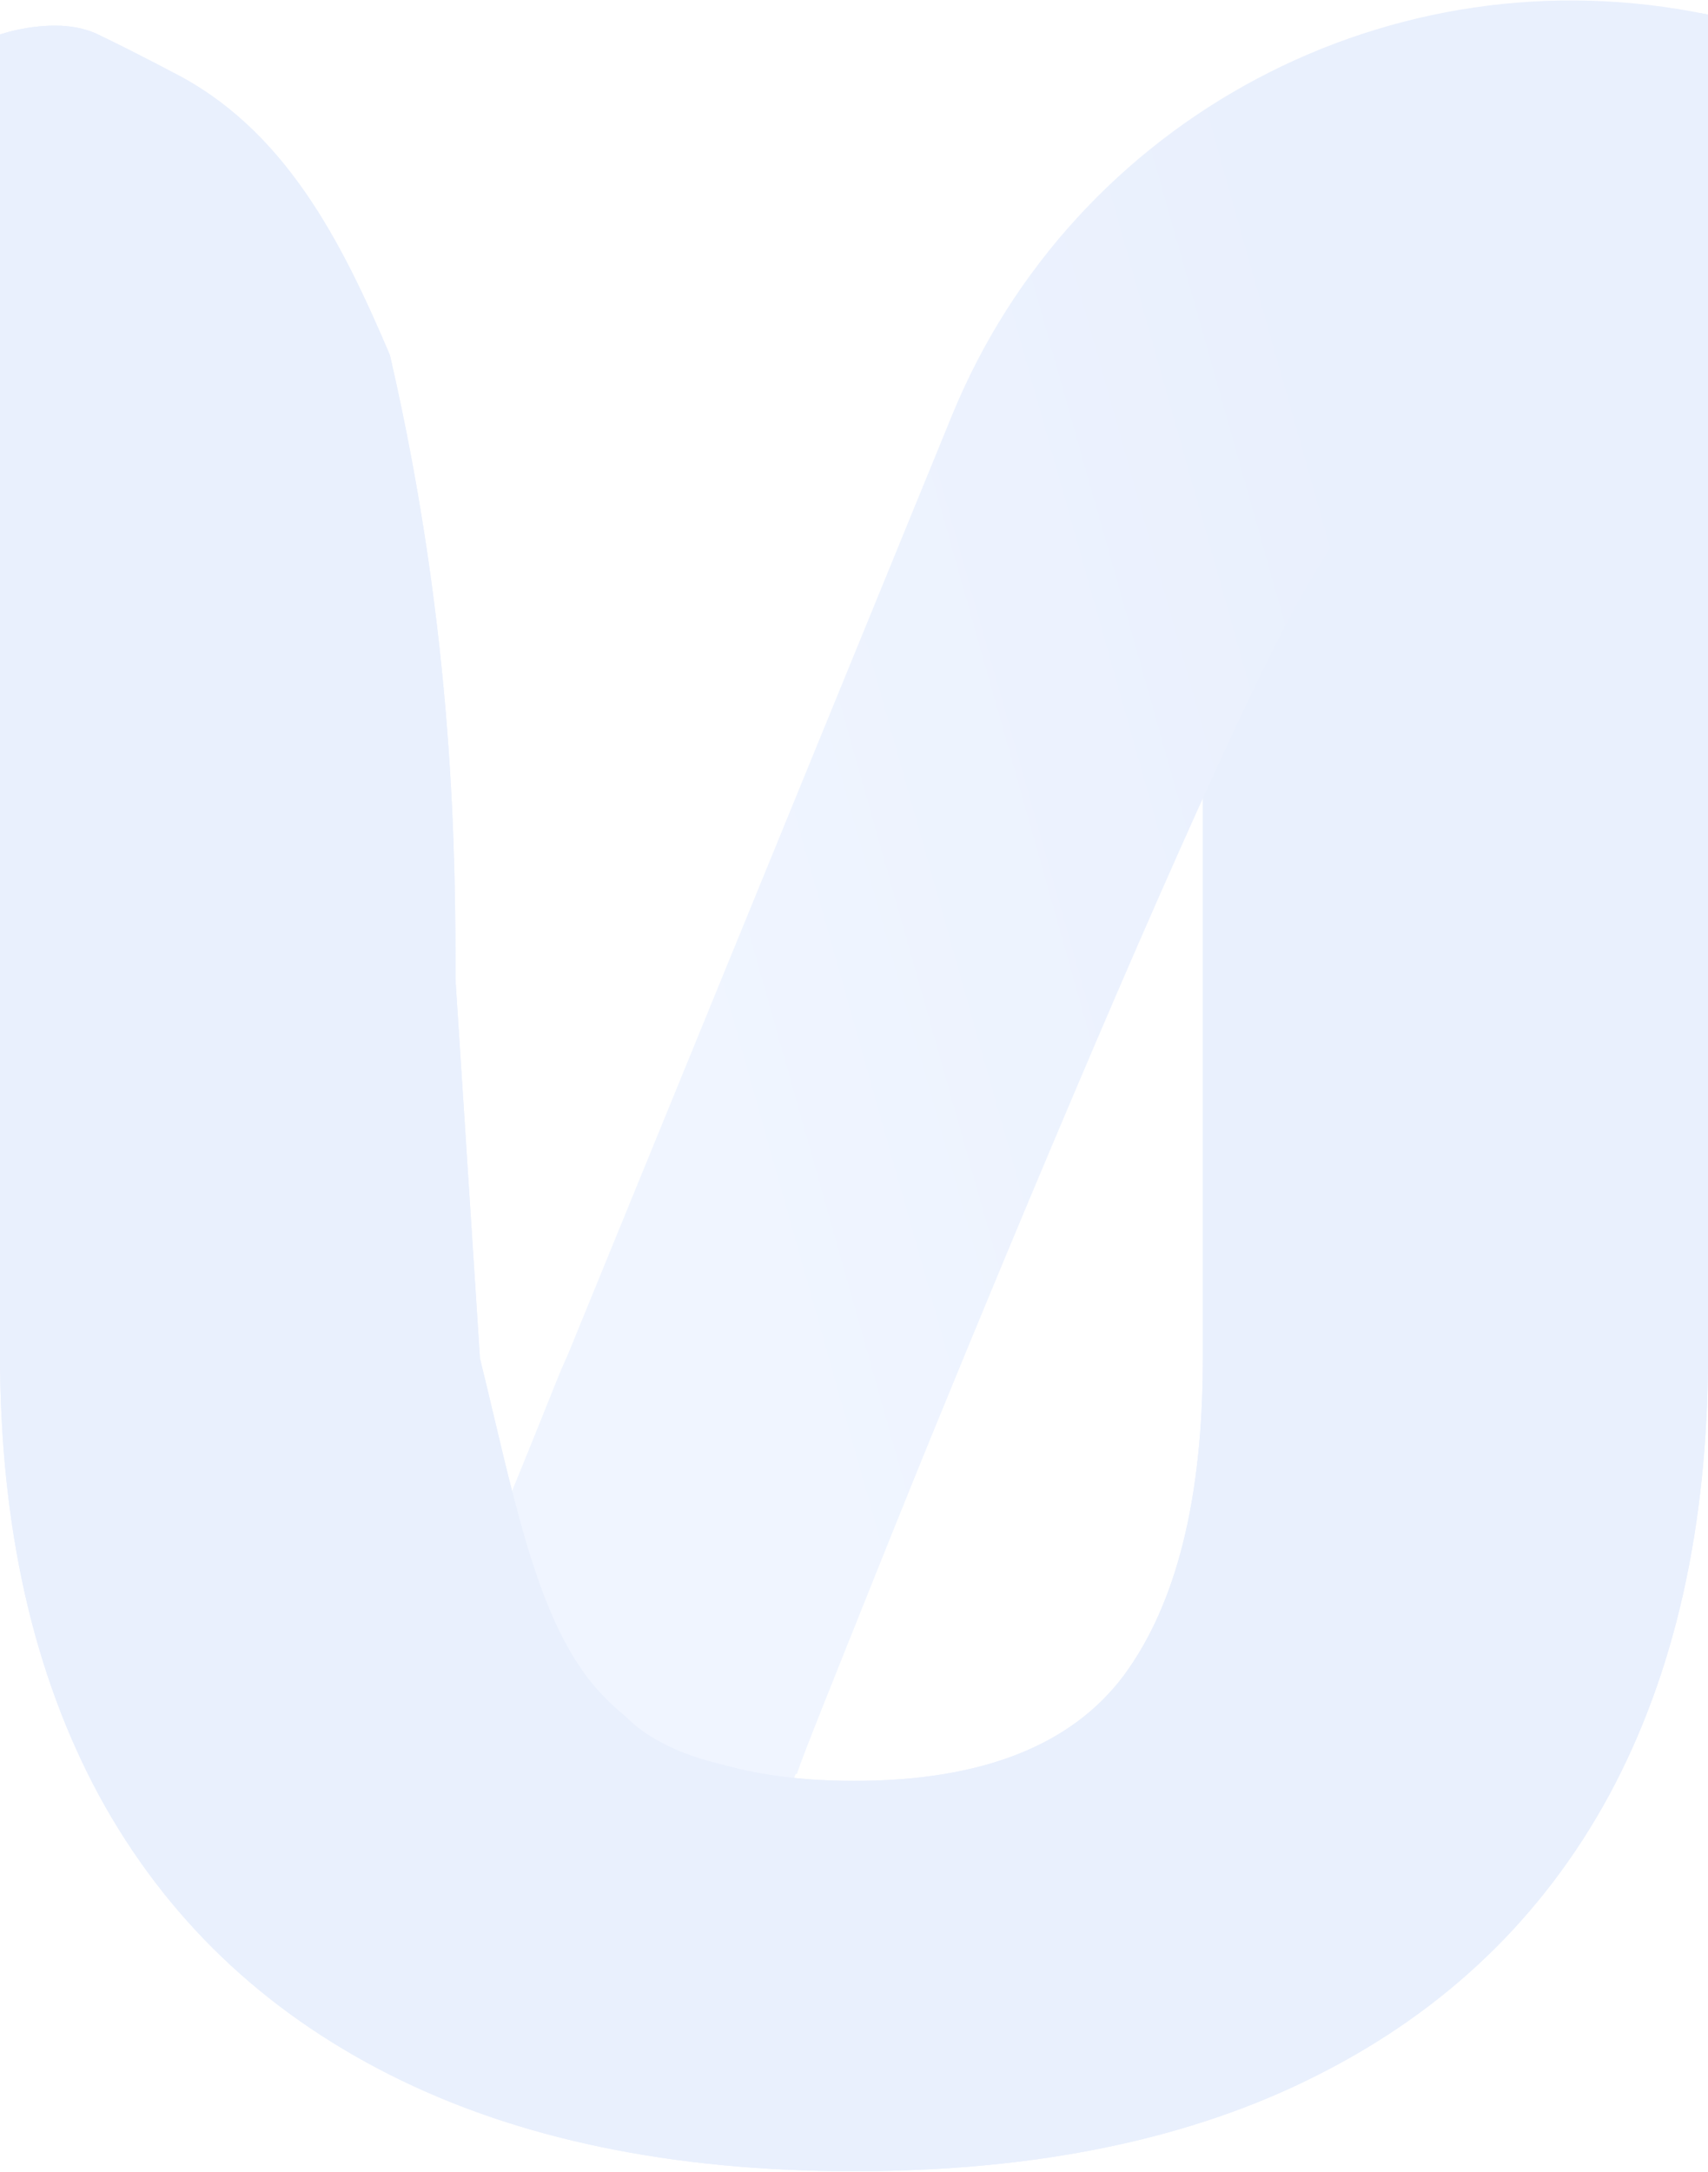 <?xml version="1.0" encoding="UTF-8"?> <svg xmlns="http://www.w3.org/2000/svg" width="1135" height="1443" viewBox="0 0 1135 1443" fill="none"><g opacity="0.1"><path d="M370.691 915.223C420.794 790.153 563.157 729.238 688.668 779.165L523.8 1190.72L296.543 1100.31L370.691 915.223Z" fill="#6399FF"></path><path d="M1135 899.348C1135 1013.9 1112.97 1111.85 1068.91 1193.19C1024.86 1273.85 960.519 1335.54 875.901 1378.24C791.982 1420.94 689.182 1442.3 567.5 1442.3C446.517 1442.3 343.717 1420.94 259.099 1378.24C174.481 1335.54 110.143 1273.85 66.086 1193.19C22.029 1111.85 0 1013.9 0 899.348V22.901C0 22.901 37.833 9.683 65.162 22.901C92.49 36.119 113.5 47.384 113.5 47.384C189.167 85.084 227 160.485 259.099 235.886C302.667 424.387 302.667 575.189 302.667 650.589L318.946 902.398C340.5 989.893 354.207 1065.42 389.173 1112.87C424.139 1159.64 483.581 1183.02 567.5 1183.02C652.118 1183.02 711.91 1159.64 746.876 1112.87C781.842 1065.42 799.325 995.262 799.325 902.398V129.155C827.298 123.732 840.795 48.739 870.167 47.384C900.237 46.028 939.889 9.683 961.568 9.683C981.848 9.683 1010.17 11.378 1043.74 12.734C1078.01 14.089 1108.43 4.262 1135 9.685V899.348Z" fill="#1E63E9"></path><path d="M1135 899.348C1135 1013.9 1112.97 1111.85 1068.91 1193.19C1024.86 1273.85 960.519 1335.54 875.901 1378.24C791.982 1420.94 689.182 1442.3 567.5 1442.3C446.517 1442.3 343.717 1420.94 259.099 1378.24C174.481 1335.54 110.143 1273.85 66.086 1193.19C22.029 1111.85 0 1013.9 0 899.348V22.901C0 22.901 37.833 9.683 65.162 22.901C92.49 36.119 113.5 47.384 113.5 47.384C189.167 85.084 227 160.485 259.099 235.886C302.667 424.387 302.667 575.189 302.667 650.589L318.946 902.398C340.5 989.893 354.207 1065.42 389.173 1112.87C424.139 1159.64 483.581 1183.02 567.5 1183.02C652.118 1183.02 711.91 1159.64 746.876 1112.87C781.842 1065.42 799.325 995.262 799.325 902.398V129.155C827.298 123.732 840.795 48.739 870.167 47.384C900.237 46.028 939.889 9.683 961.568 9.683C981.848 9.683 1010.17 11.378 1043.74 12.734C1078.01 14.089 1108.43 4.262 1135 9.685V899.348Z" fill="#1E63E9"></path><path d="M632.52 276.113C713.532 78.094 924.928 -33.993 1135 9.685C1135 9.685 947.855 257.421 870.168 386.687C792.48 515.954 527.867 1175.96 529.668 1178.39C529.668 1178.39 454.001 1178.4 416.168 1140.7C378.334 1103 340.504 989.893 340.504 989.893L632.52 276.113Z" fill="url(#paint0_linear_83_58)"></path></g><defs><linearGradient id="paint0_linear_83_58" x1="870.168" y1="160.486" x2="362.055" y2="303.906" gradientUnits="userSpaceOnUse"><stop stop-color="#1E63E9"></stop><stop offset="1" stop-color="#6398FF"></stop></linearGradient></defs></svg> 